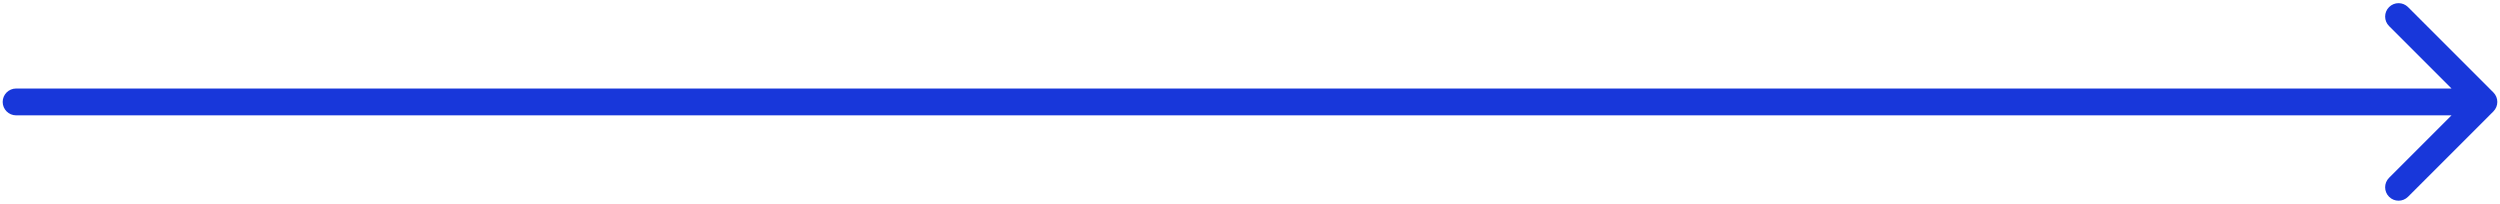 <?xml version="1.0" encoding="UTF-8"?> <svg xmlns="http://www.w3.org/2000/svg" width="466" height="38" viewBox="0 0 466 38" fill="none"> <path d="M3 16.5C1.619 16.5 0.5 17.619 0.5 19C0.5 20.381 1.619 21.5 3 21.5V16.5ZM464.768 20.768C465.744 19.791 465.744 18.209 464.768 17.232L448.858 1.322C447.882 0.346 446.299 0.346 445.322 1.322C444.346 2.299 444.346 3.882 445.322 4.858L459.464 19L445.322 33.142C444.346 34.118 444.346 35.701 445.322 36.678C446.299 37.654 447.882 37.654 448.858 36.678L464.768 20.768ZM3 21.5H463V16.5H3V21.5Z" fill="#1837DA"></path> </svg> 